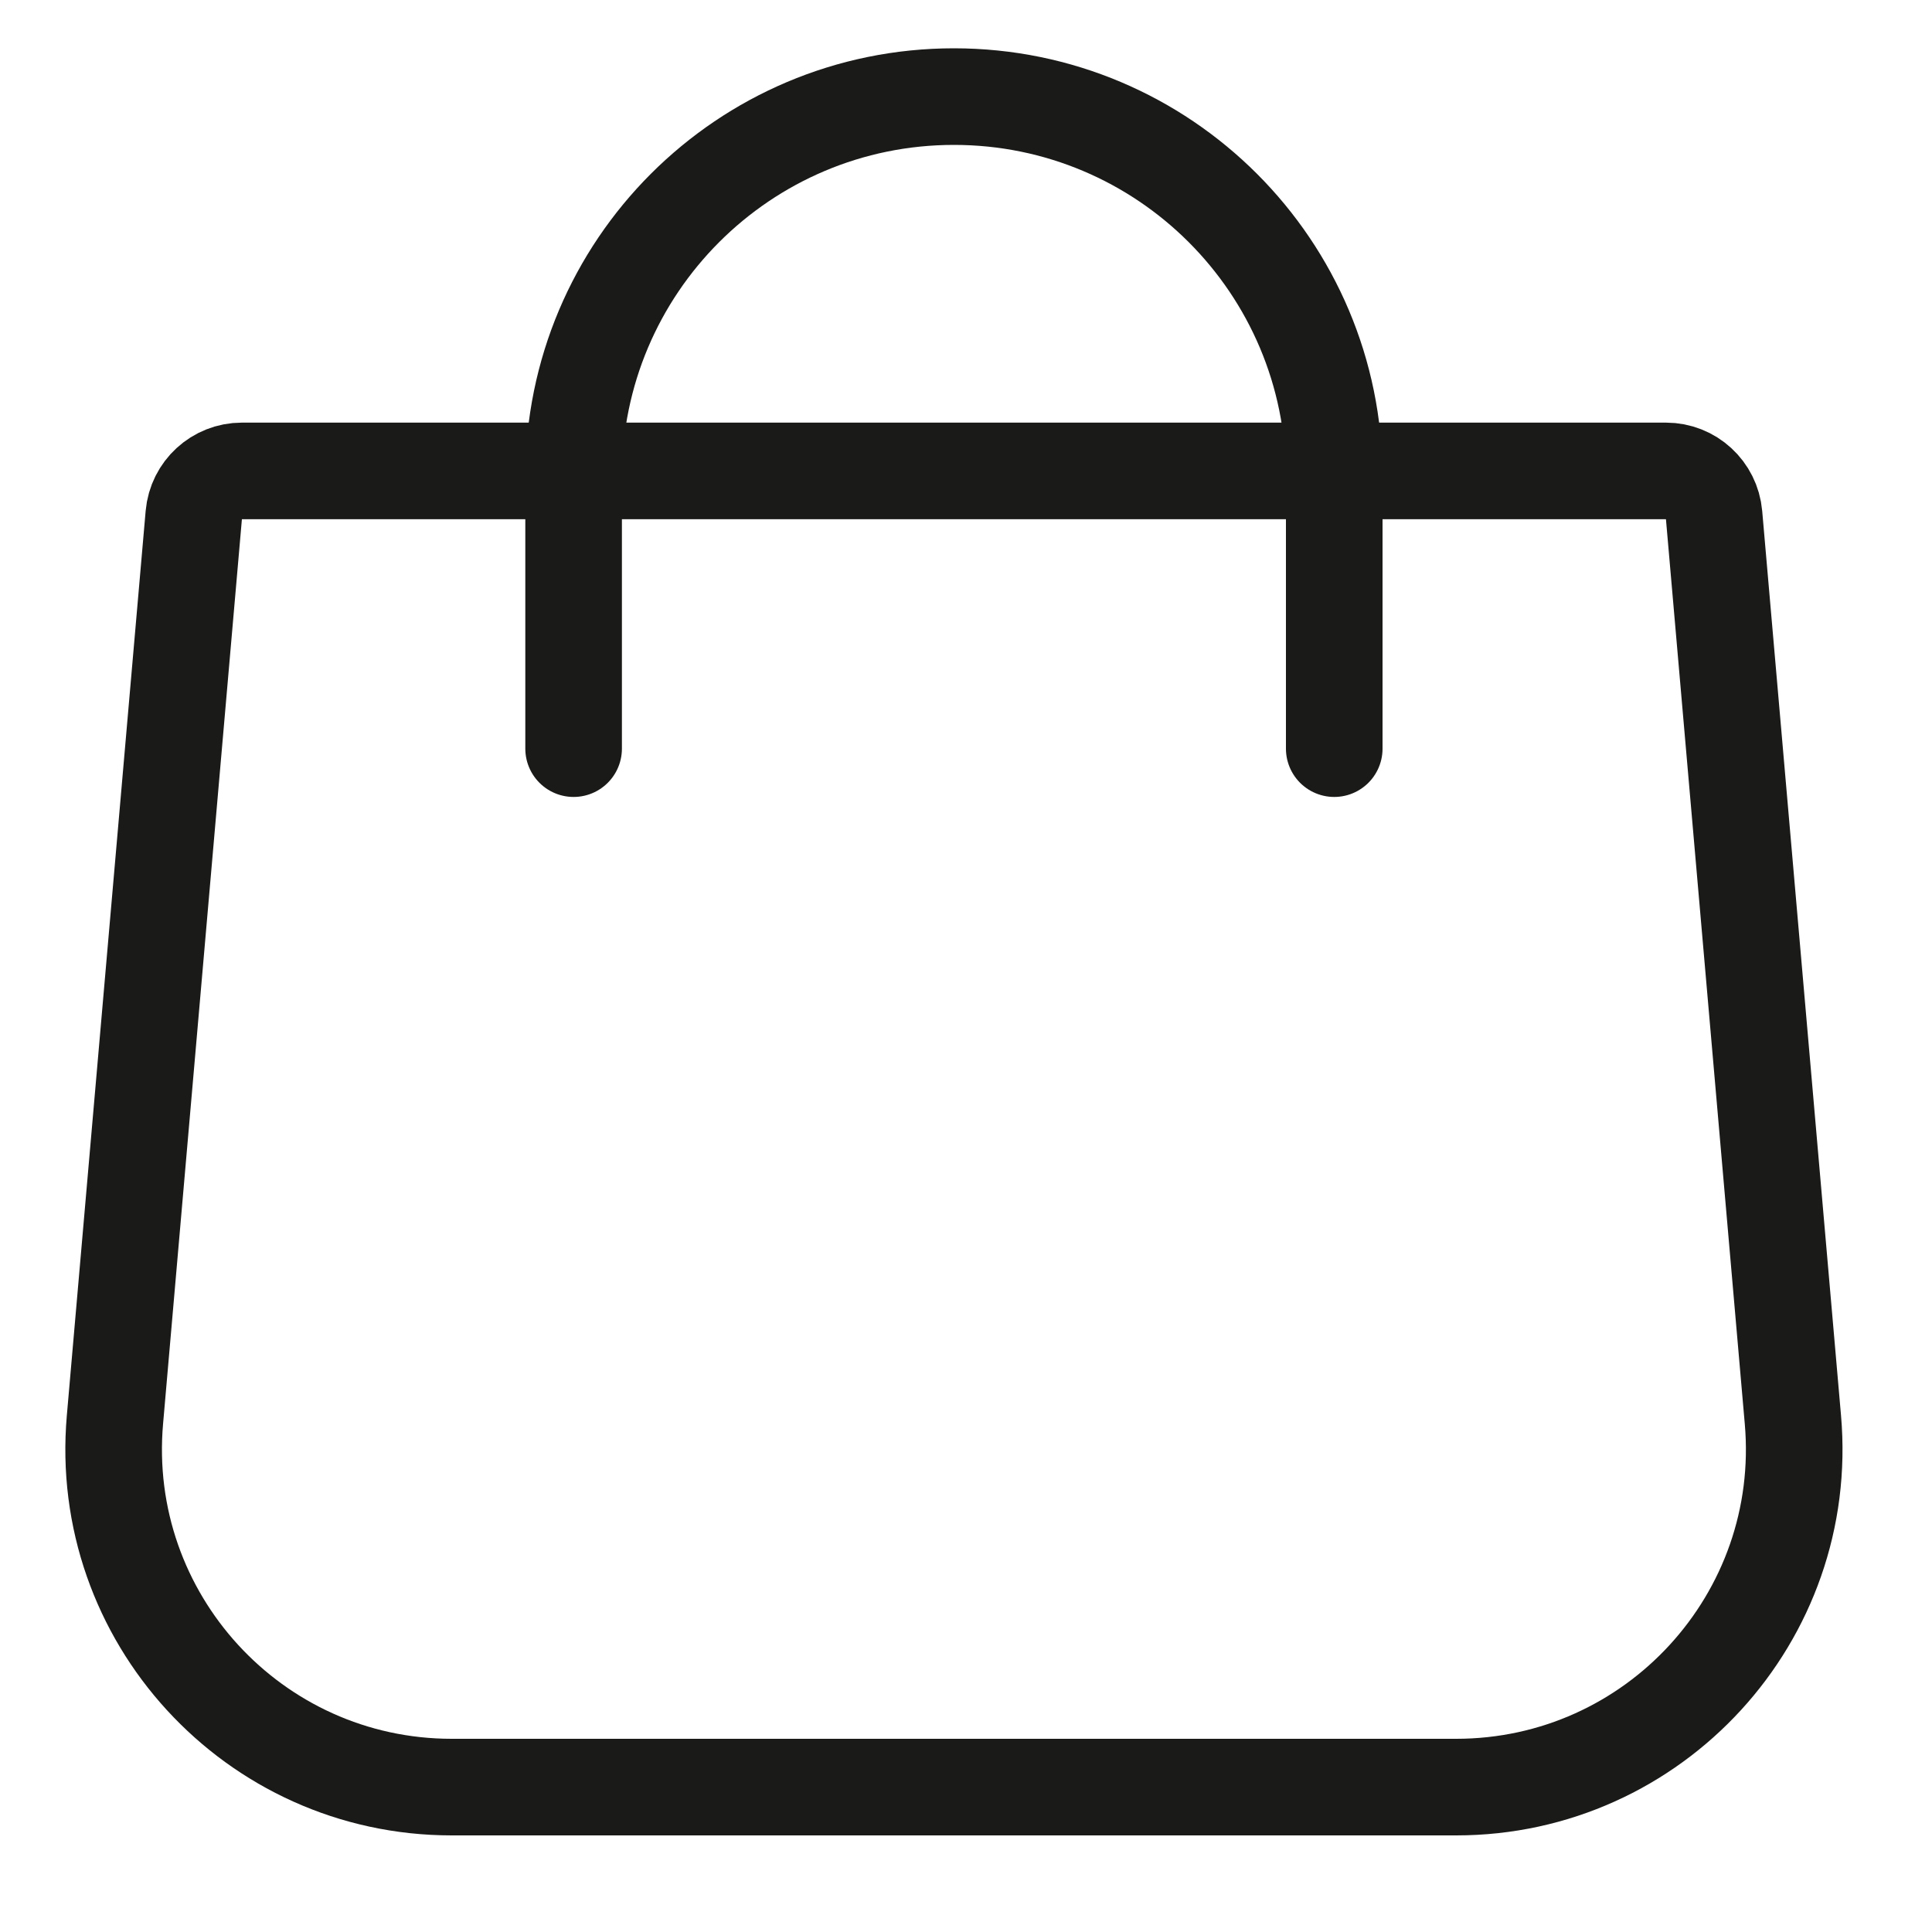 <svg width="20" height="20" viewBox="0 0 20 20" fill="none" xmlns="http://www.w3.org/2000/svg">
<path d="M2.006 5.332C2.029 5.073 2.245 4.875 2.504 4.875H17.246C17.505 4.875 17.721 5.073 17.744 5.332L18.56 14.696C18.739 16.741 17.127 18.5 15.074 18.5H4.676C2.623 18.5 1.011 16.741 1.19 14.696L2.006 5.332Z" stroke="#1A1A18"/>
<path d="M13.812 7.75V4.938C13.812 2.763 12.05 1 9.875 1V1C7.7 1 5.938 2.763 5.938 4.938V7.75" stroke="#1A1A18" stroke-linecap="round"/>
</svg>

